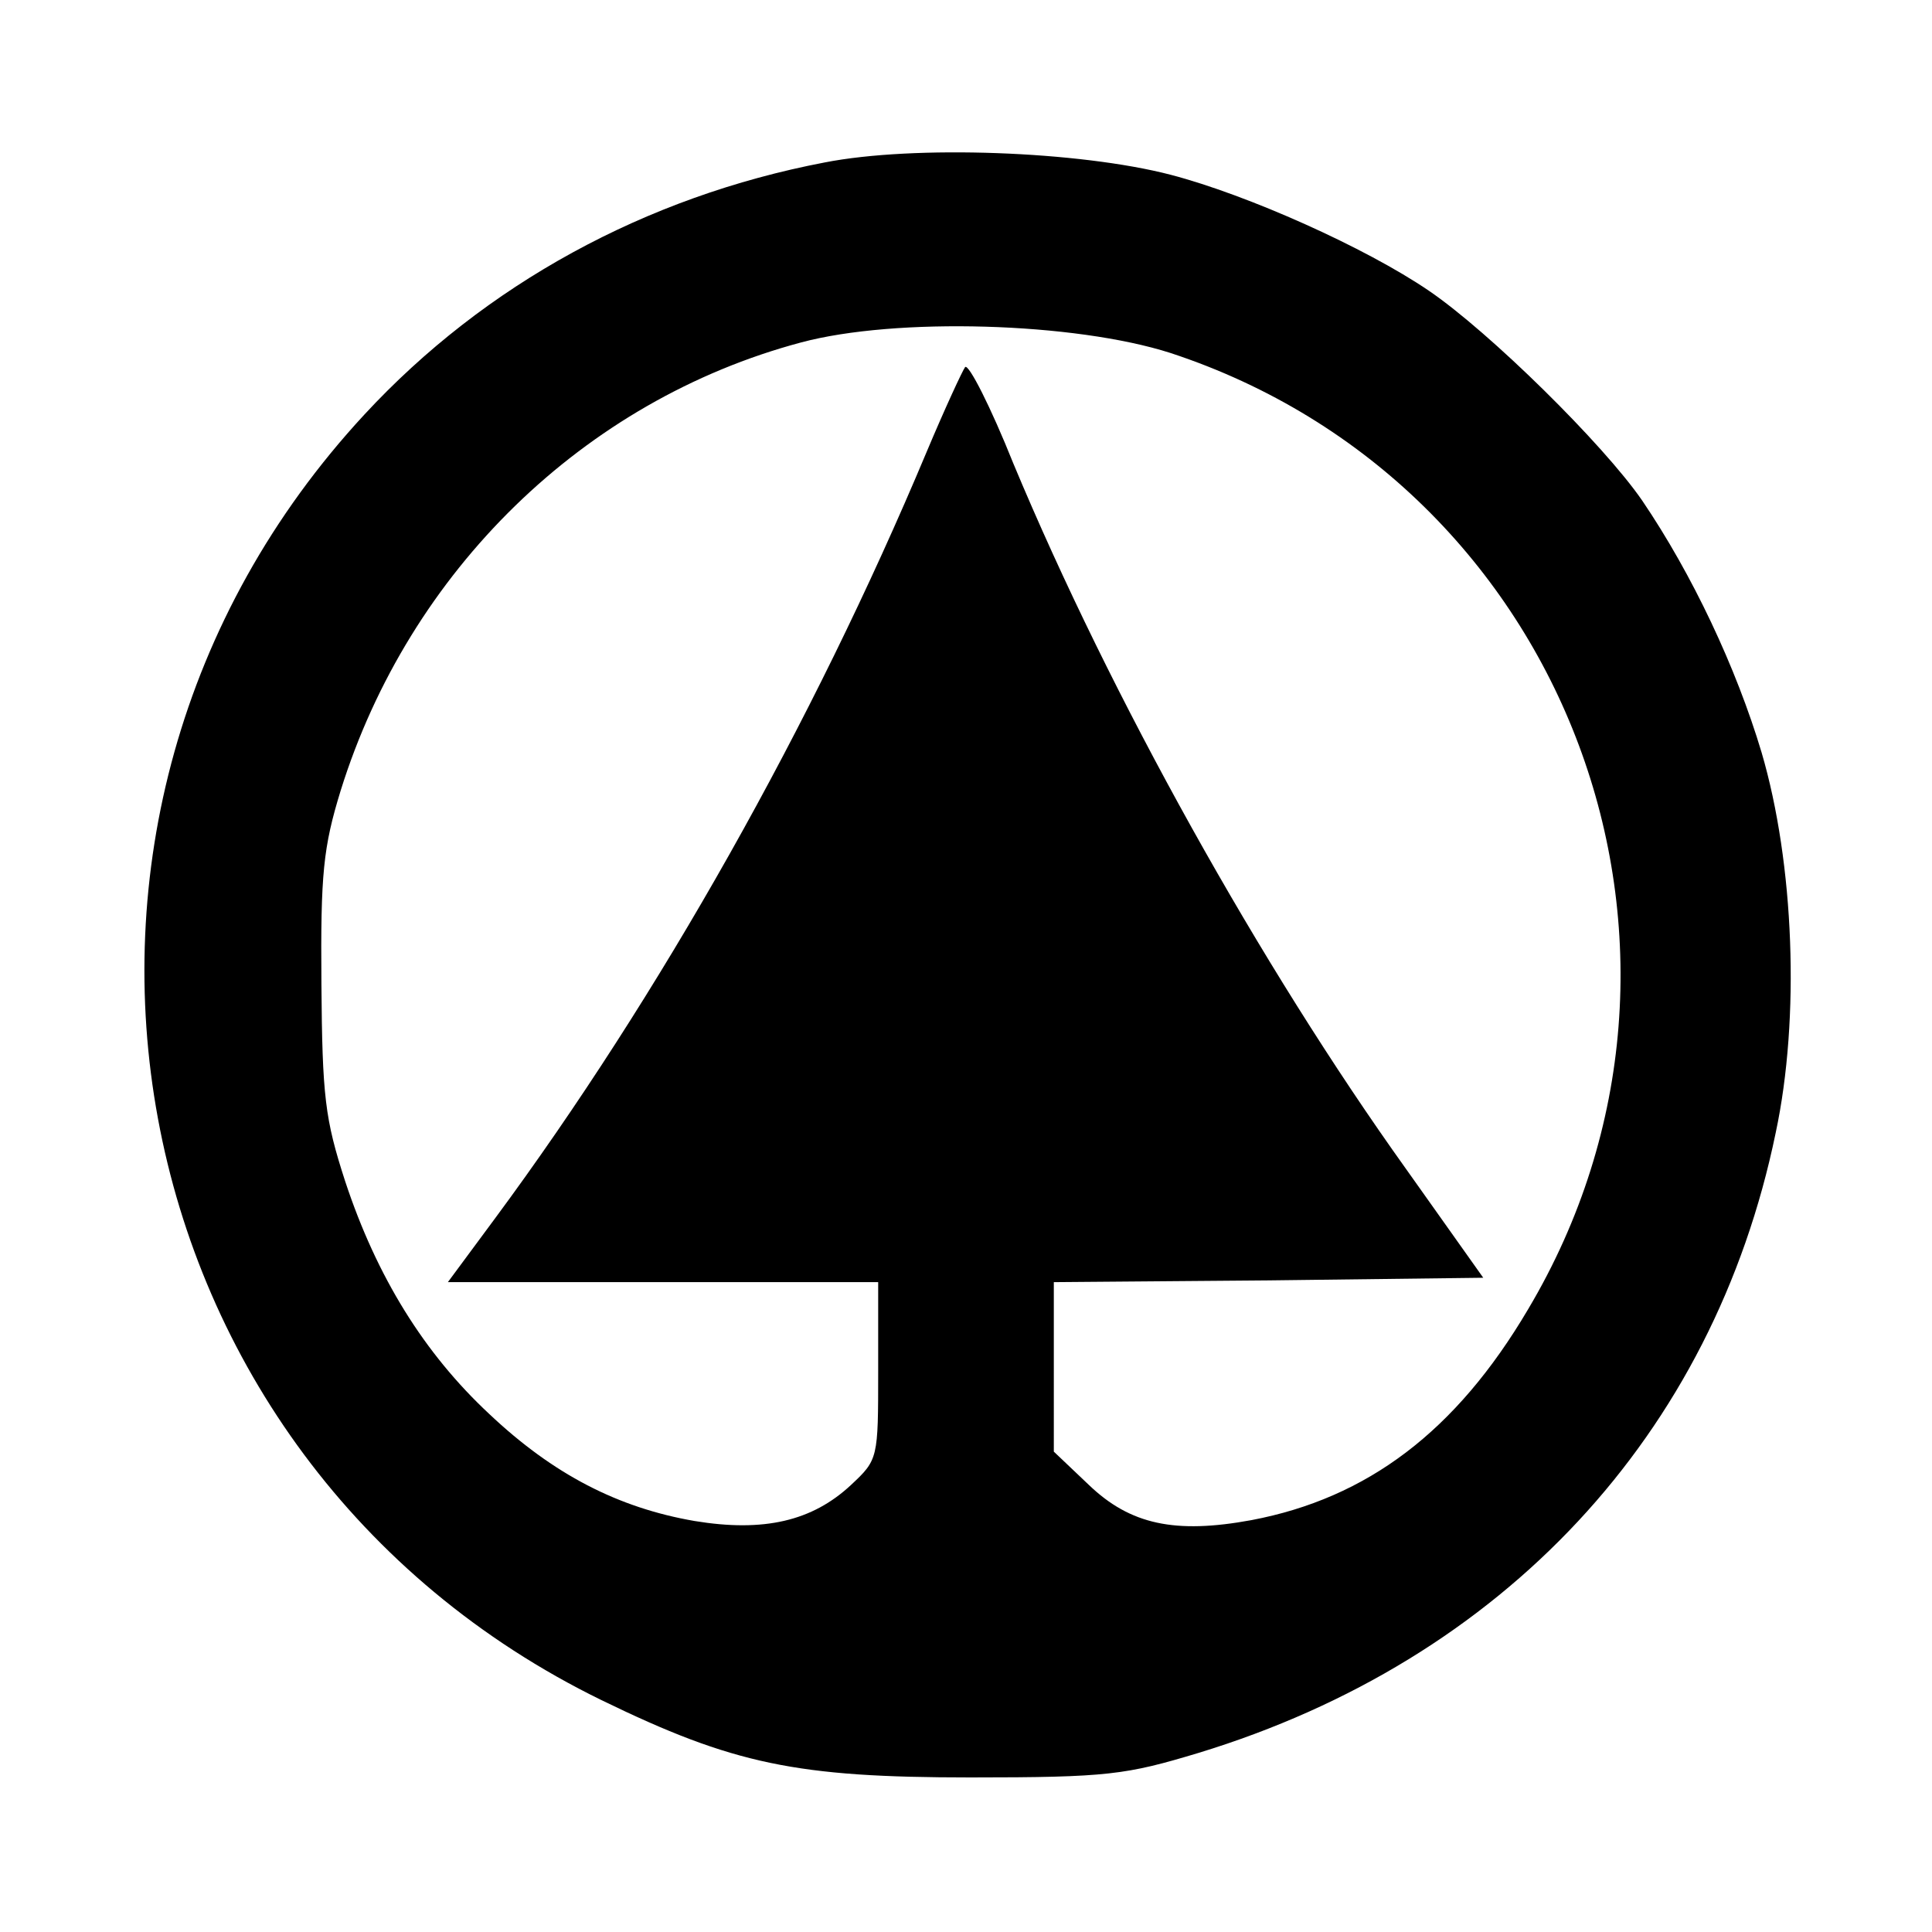 <svg version="1.0" xmlns="http://www.w3.org/2000/svg" width="293.333" height="293.333" viewBox="0 0 220 220"><path d="M93.9 18.5c-20.4 3.9-38.7 13.9-52.4 28.7-42.6 46-29.1 119 27 146.4 15 7.3 22.2 8.8 42 8.8 15.7 0 17.7-.3 26-2.8 34.7-10.6 58.6-36.2 65.7-70.6 2.8-13.1 2.1-30.7-1.6-43.3-2.9-9.7-7.9-20.3-13.6-28.7-4.4-6.4-17.4-19.2-24.3-23.9-7.2-4.9-20.6-10.9-29.4-13.2-10.4-2.7-29.2-3.4-39.4-1.4zm39.4 21.7c45.3 14.9 65.1 67.9 40.7 108.9-8.2 13.9-18.3 21.5-31.5 24-8.7 1.6-13.8.5-18.5-4l-4-3.8V146l24.5-.2 24.4-.3-8.8-12.4c-16.6-23.2-33.6-53.7-44.7-80.3-2.6-6.5-5.1-11.4-5.5-11-.3.4-2.3 4.7-4.4 9.7-13 31-30.4 61.9-49.1 87.2L51 146h49v10.1c0 10 0 10.1-3.1 13-4.4 4.1-9.9 5.4-17.8 4.1-8.7-1.5-16.1-5.3-23.4-12.2-7.4-6.9-12.8-15.6-16.4-26.5-2.3-7.1-2.6-9.6-2.7-22.5-.1-12.5.2-15.5 2.2-22 7.8-25 27.7-44.4 52.4-51 10.8-2.9 31.2-2.3 42.1 1.2z"/></svg>
